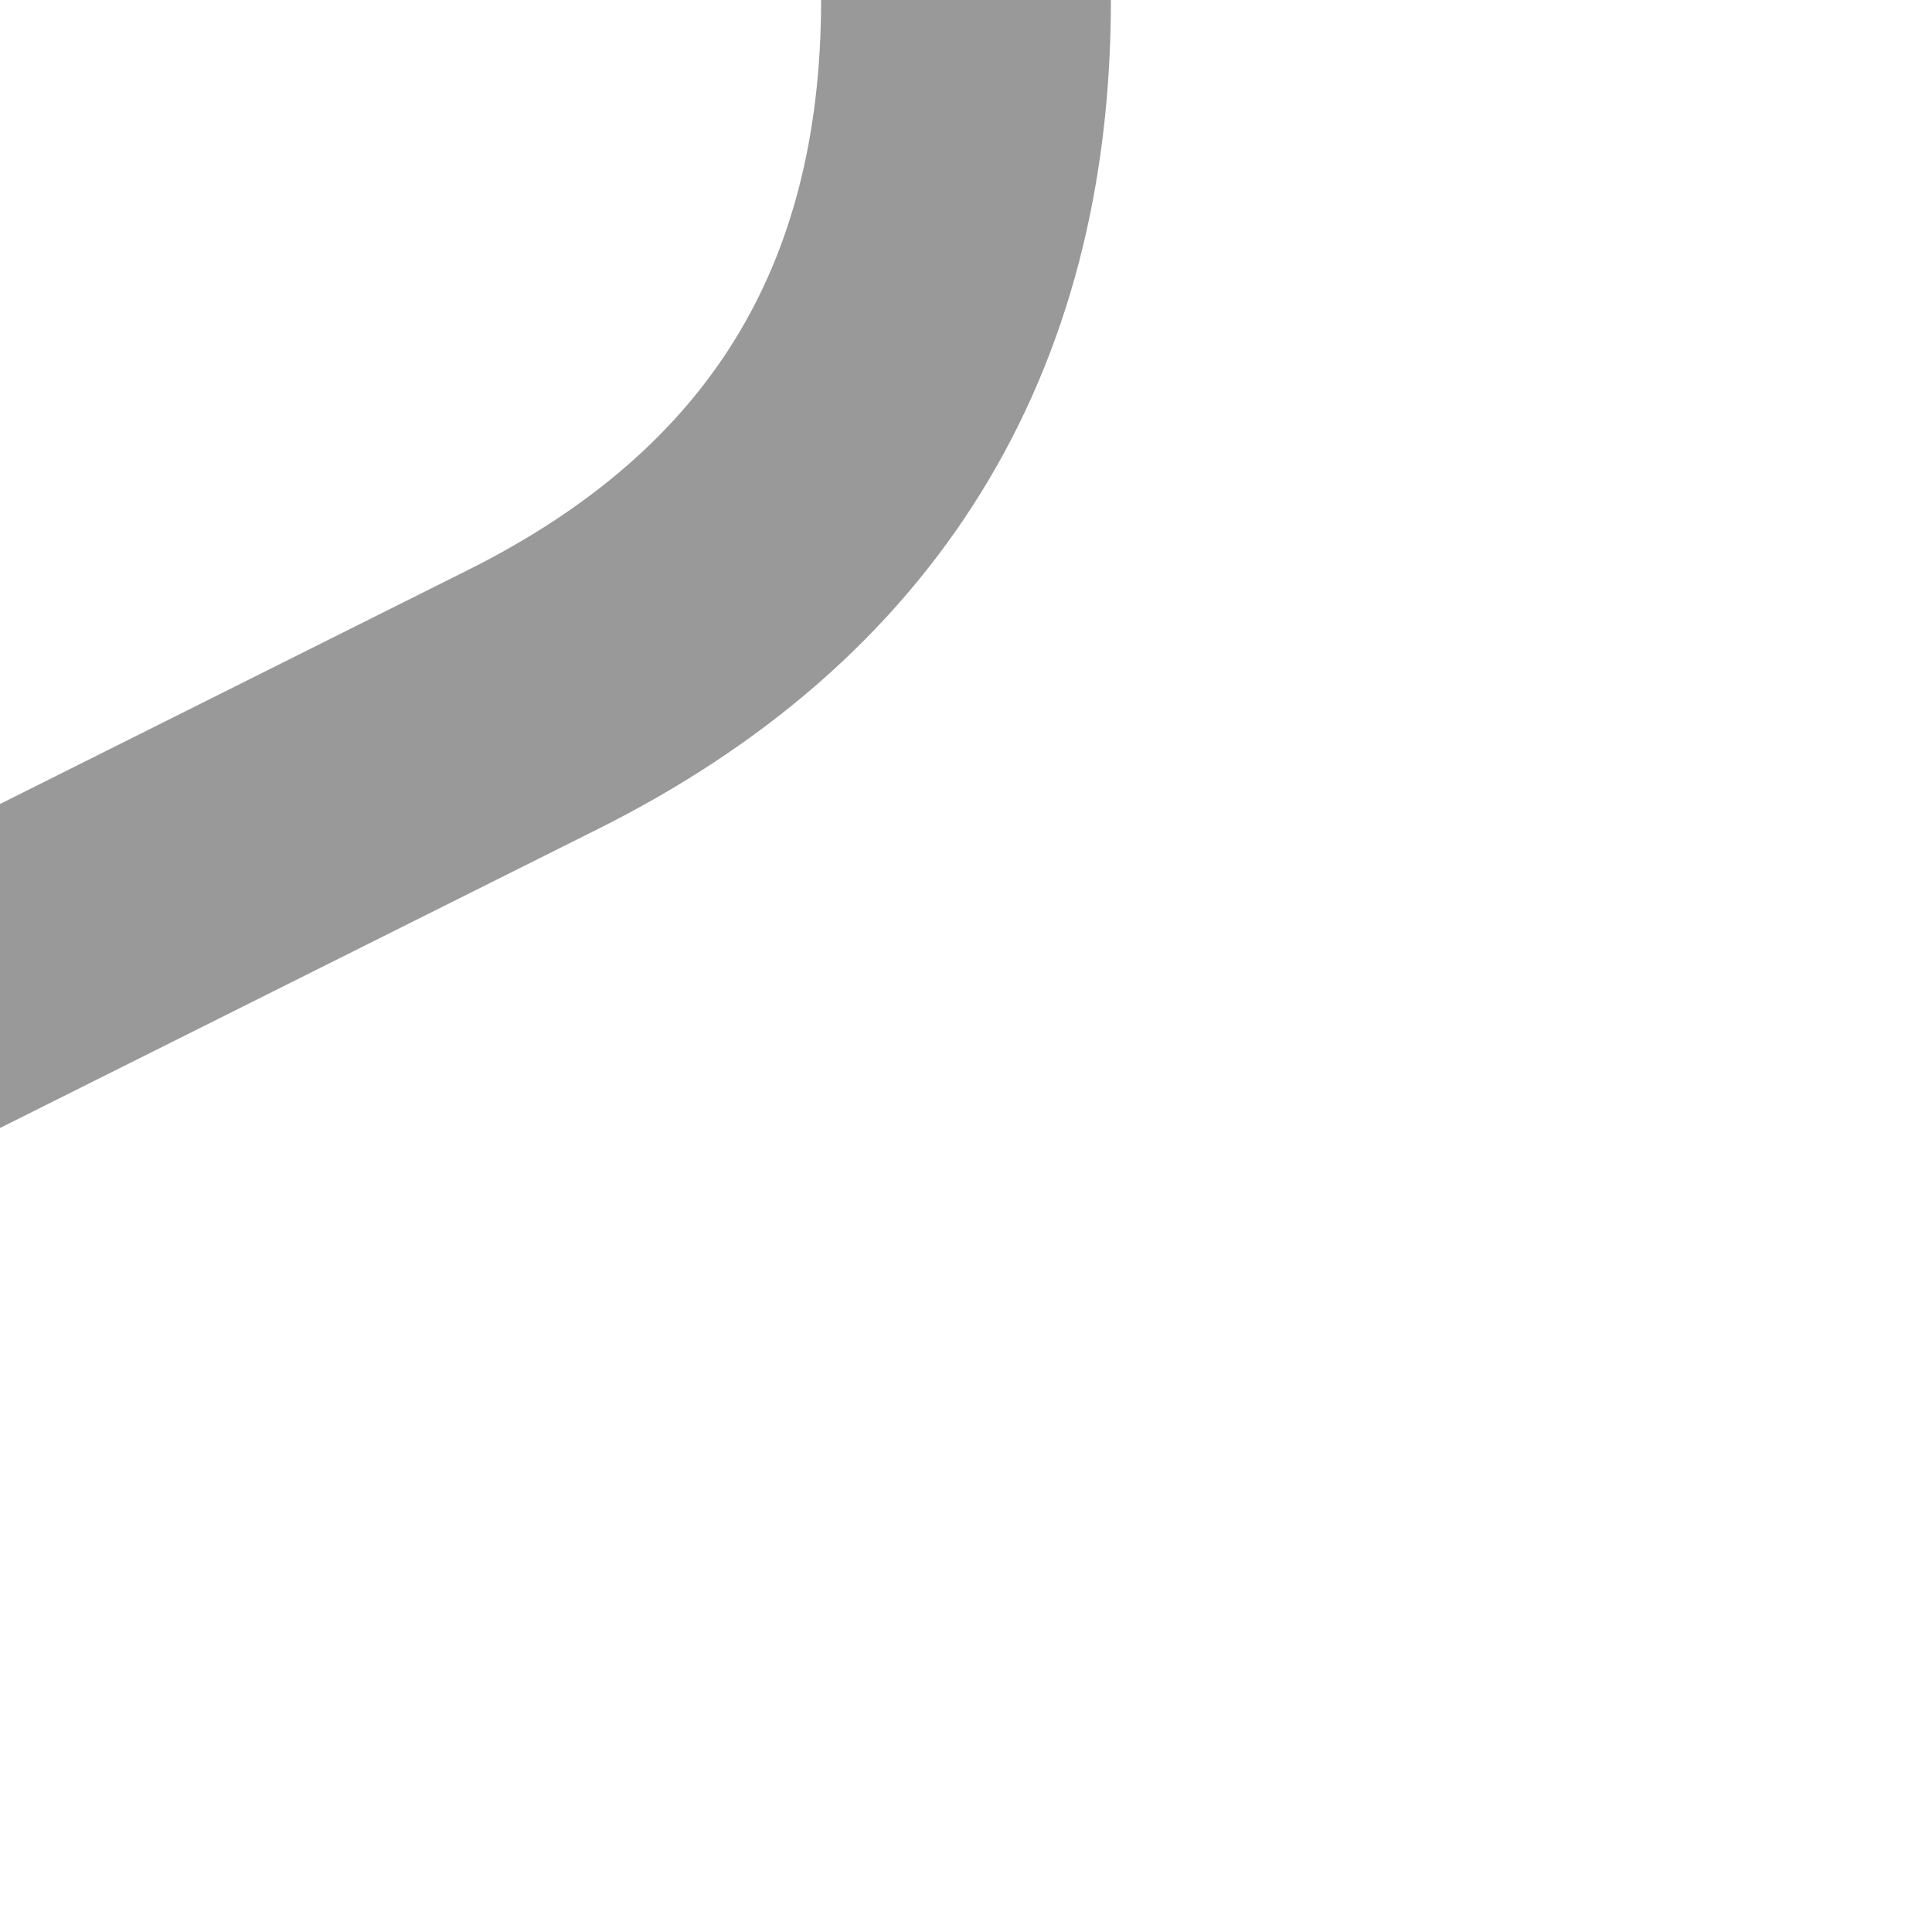 <?xml version="1.0" encoding="UTF-8"?>
<svg xmlns="http://www.w3.org/2000/svg" height="500" width="500">
	<title>RP1Kr</title>
	<path d="M 250,0 Q 250,125 138,181 L -50,275" fill="none" stroke="#999999" stroke-width="75" />
</svg>